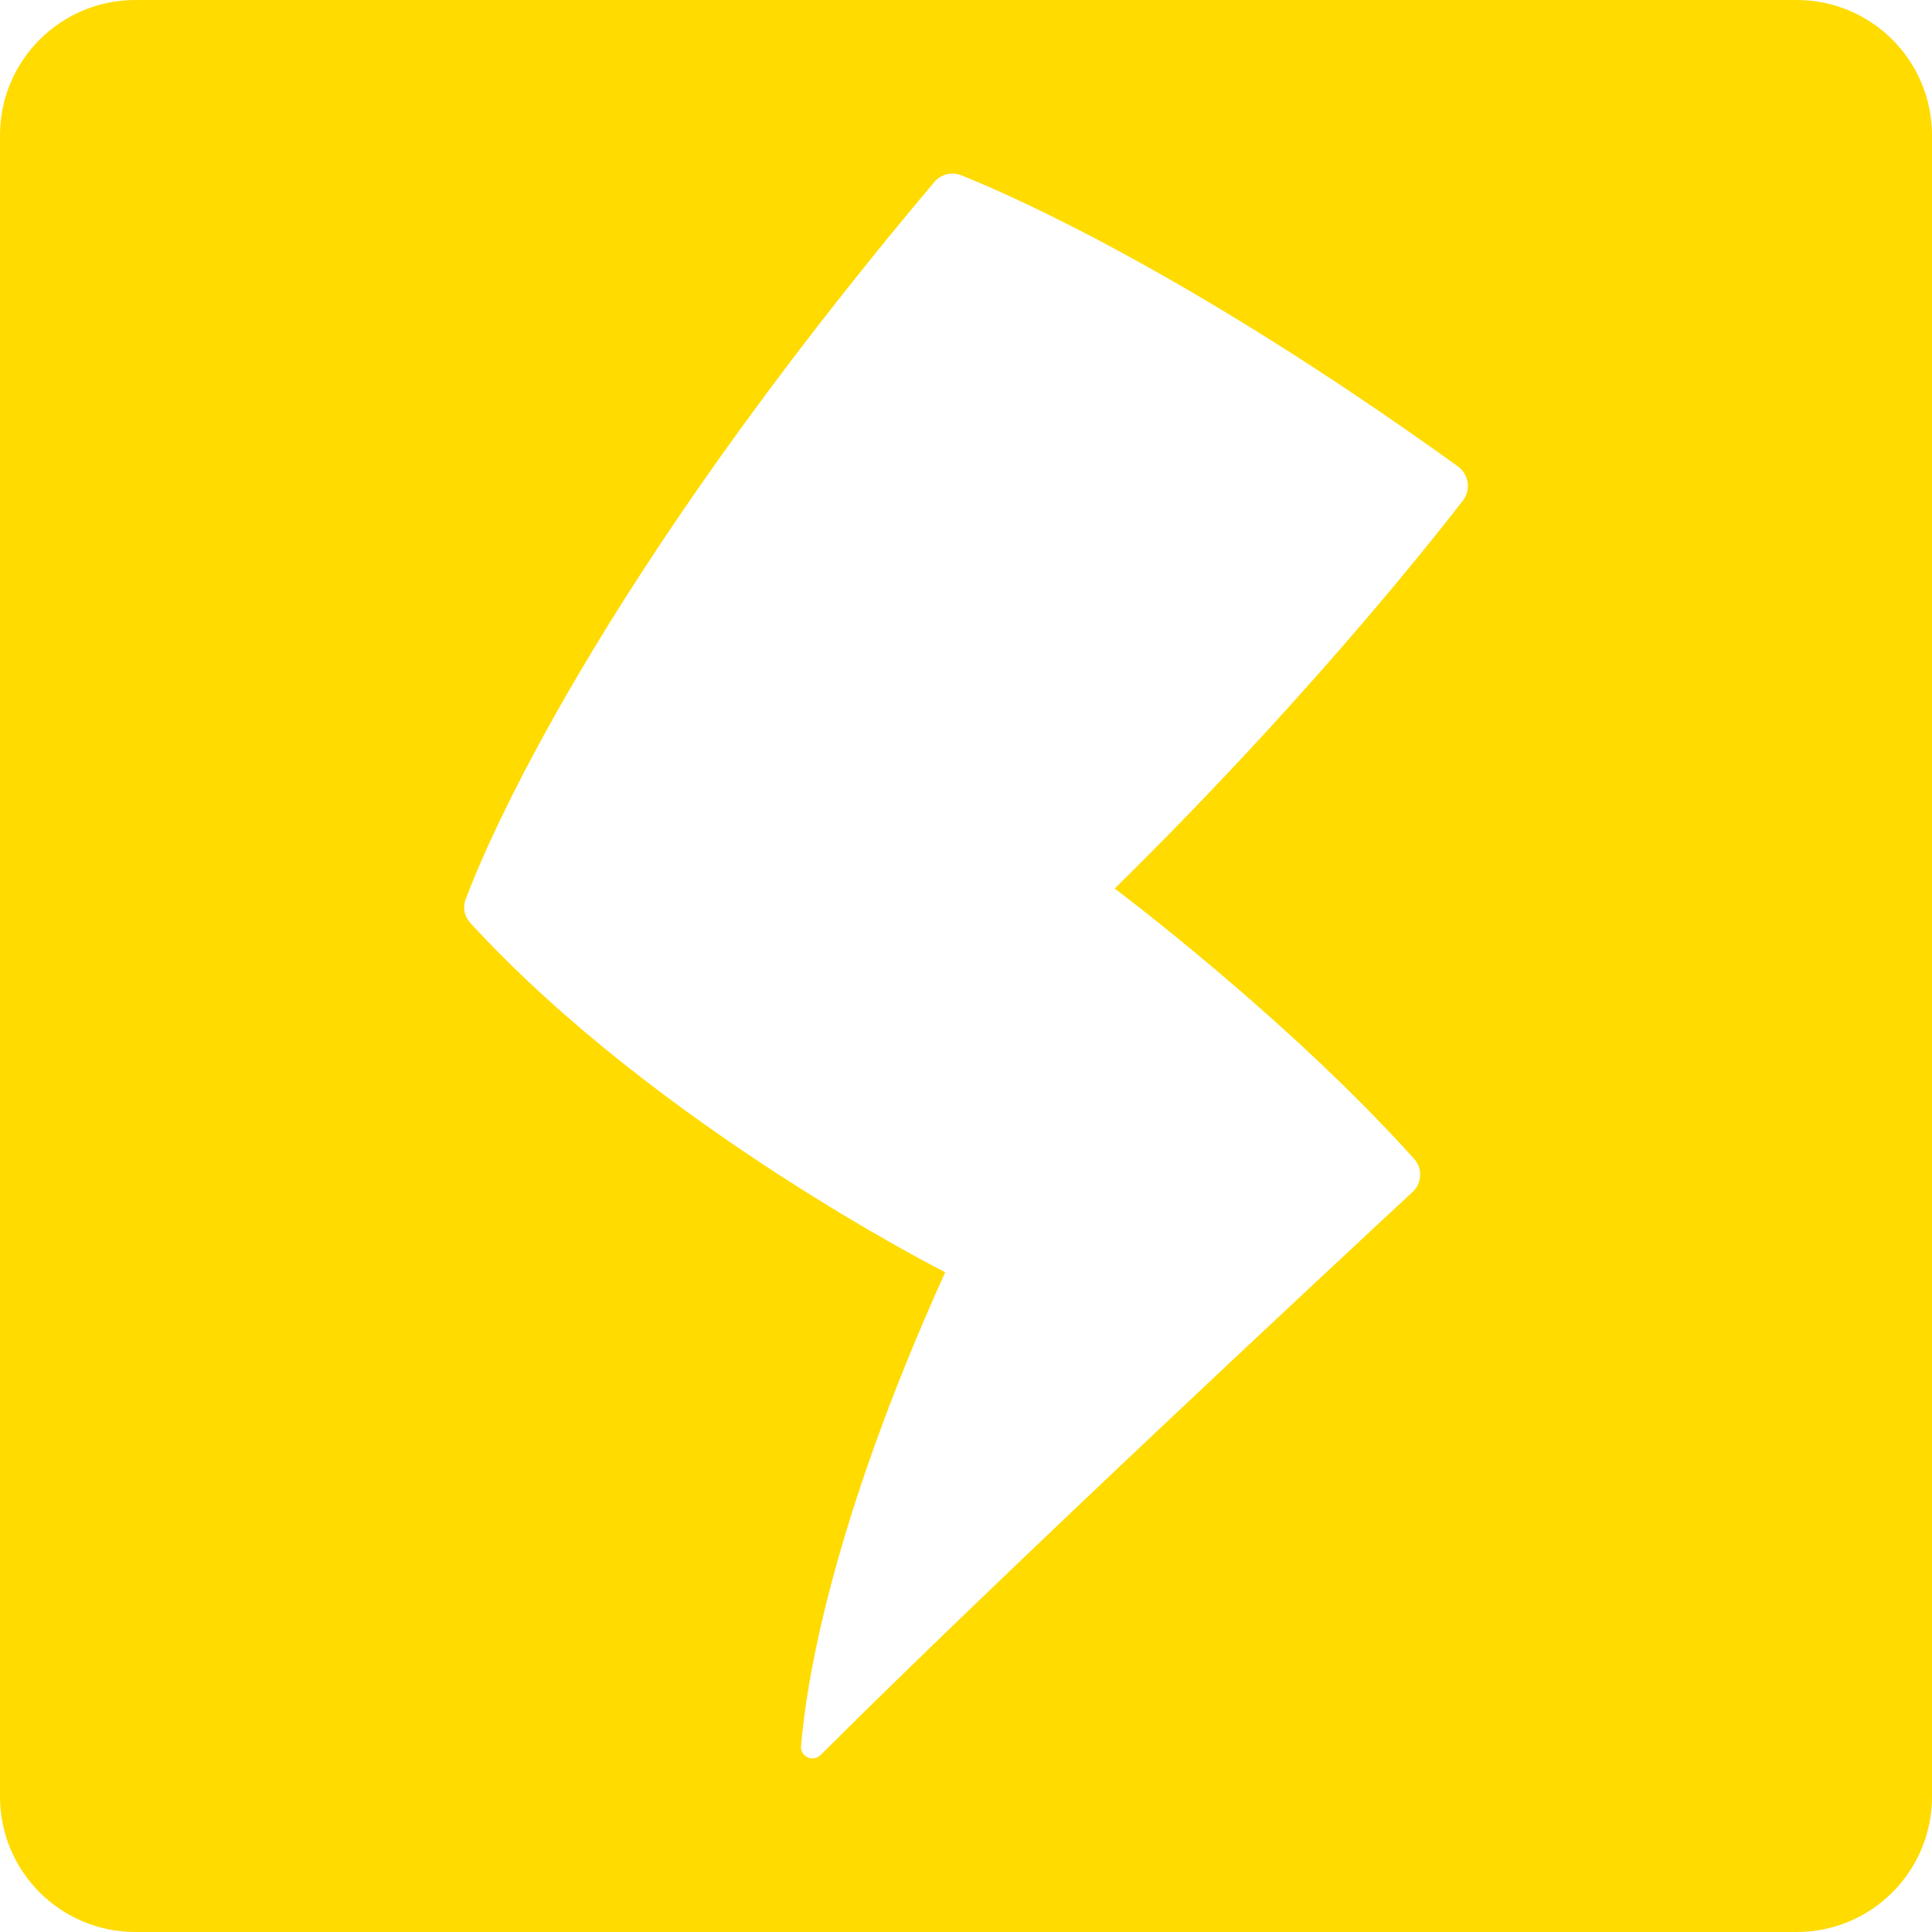 <?xml version="1.0" encoding="UTF-8" standalone="no"?>
<!DOCTYPE svg PUBLIC "-//W3C//DTD SVG 1.1//EN" "http://www.w3.org/Graphics/SVG/1.1/DTD/svg11.dtd">
<svg width="100%" height="100%" viewBox="0 0 256 256" version="1.1" xmlns="http://www.w3.org/2000/svg" xmlns:xlink="http://www.w3.org/1999/xlink" xml:space="preserve" xmlns:serif="http://www.serif.com/" style="fill-rule:evenodd;clip-rule:evenodd;stroke-linejoin:round;stroke-miterlimit:2;">
    <path d="M256,17.92C256,8.03 247.97,-0 238.08,-0L17.92,-0C8.03,-0 0,8.03 0,17.92L0,238.08C0,247.97 8.03,256 17.92,256L238.08,256C247.97,256 256,247.97 256,238.08L256,17.92ZM123.797,24.124C124.642,23.114 126.037,22.739 127.283,23.186C134.107,25.916 157.747,36.293 193.15,61.776C193.857,62.281 194.33,63.046 194.462,63.9C194.595,64.753 194.376,65.623 193.855,66.316C188.383,73.378 171.846,94.009 147.704,117.738C147.704,117.738 170.58,134.853 187.39,153.57C188.523,154.846 188.427,156.783 187.174,157.944C176.797,167.578 132.871,208.451 108.739,232.549C108.307,232.985 107.652,233.119 107.081,232.889C106.511,232.658 106.137,232.109 106.136,231.499C106.781,223.406 109.943,202.415 125.244,168.578C125.244,168.578 87.123,149.348 62.291,122.263C61.555,121.455 61.311,120.319 61.651,119.283C64.52,111.634 78.883,77.435 123.797,24.124Z" style="fill:rgb(255,219,0);"/>
</svg>
